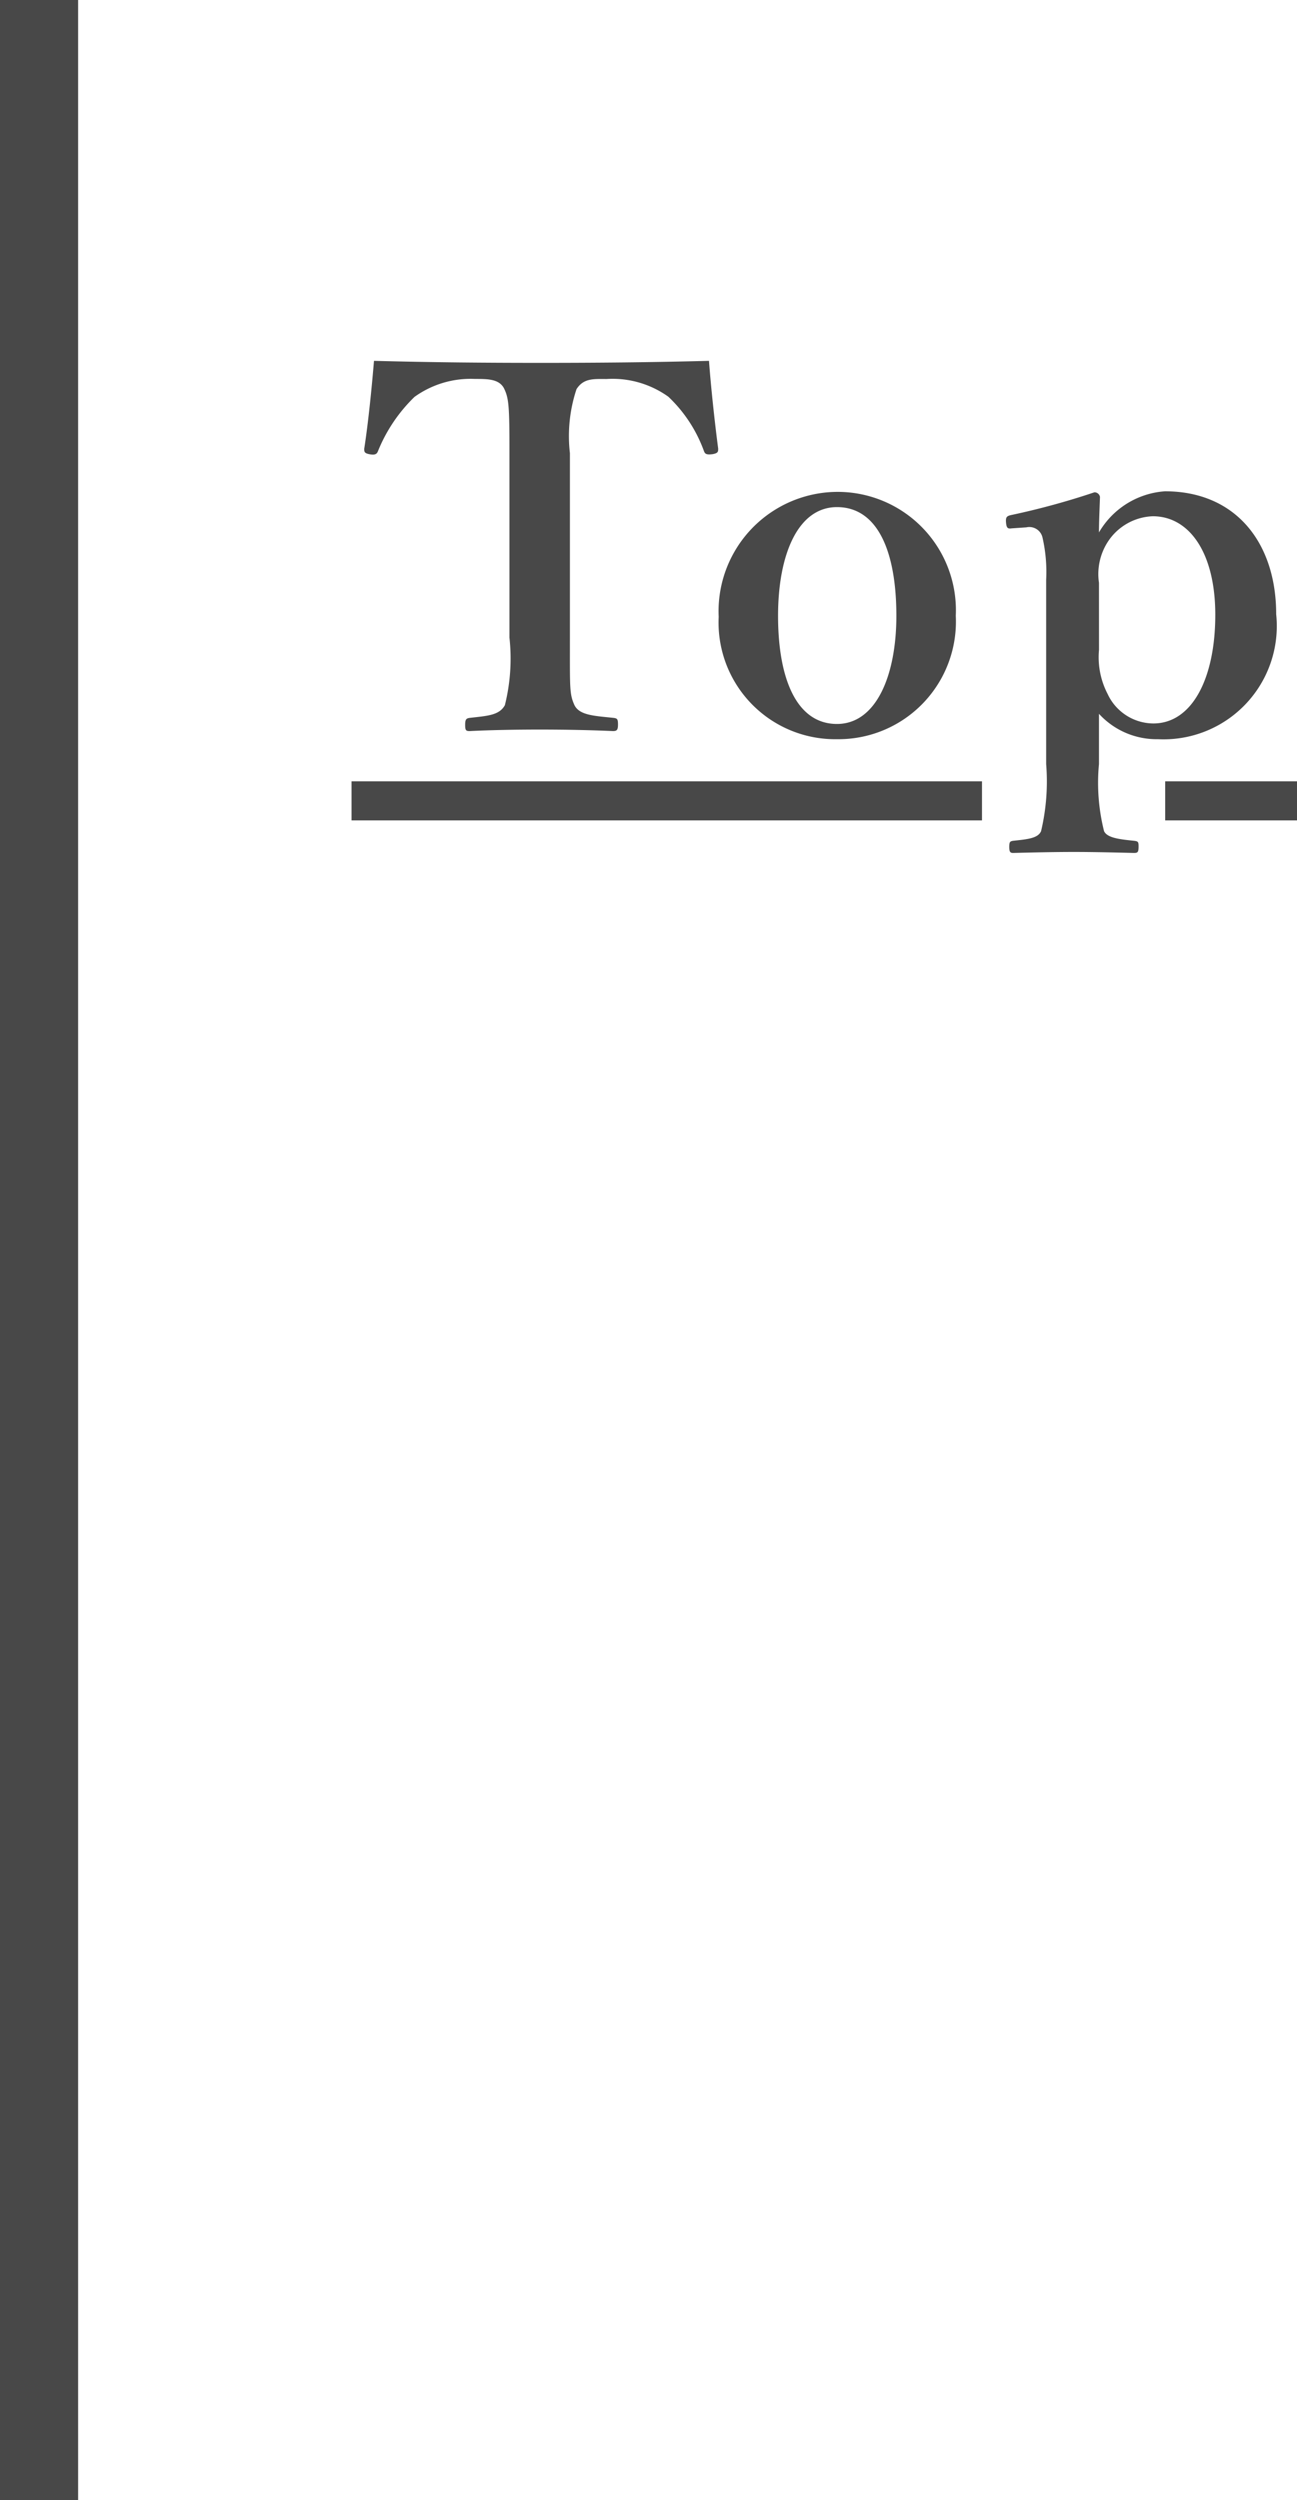 <svg xmlns="http://www.w3.org/2000/svg" width="33.206" height="64" viewBox="0 0 33.206 64"><g transform="translate(-639 -3983)"><path d="M0,0V64" transform="translate(640 3983)" fill="none" stroke="#484848" stroke-width="2"/><path d="M4.043-2.678A4.927,4.927,0,0,1,3.926-.949c-.143.26-.442.273-.9.325-.091.013-.117.039-.117.182s.026.156.117.156c.507-.026,1.2-.039,1.794-.039s1.313.013,1.872.039c.1,0,.13-.026.13-.169S6.8-.611,6.708-.624c-.494-.052-.871-.065-1-.325-.13-.286-.117-.429-.117-1.729V-7.4a3.8,3.8,0,0,1,.169-1.638c.182-.286.442-.26.767-.26a2.45,2.45,0,0,1,1.586.455,3.6,3.6,0,0,1,.91,1.391c.026.065.052.1.221.078.143-.026.143-.065.143-.143C9.3-8.177,9.2-9.1,9.152-9.763c-1.5.039-2.925.052-4.3.052-1.417,0-2.795-.013-4.277-.052C.52-9.1.429-8.177.325-7.514c0,.078,0,.117.143.143s.182-.013.208-.078A4.037,4.037,0,0,1,1.612-8.84,2.457,2.457,0,0,1,3.159-9.3c.325,0,.611,0,.741.234.13.26.143.468.143,1.664Zm8.385-3.731A3.055,3.055,0,0,0,9.4-3.211,2.986,2.986,0,0,0,12.428-.078,3.009,3.009,0,0,0,15.47-3.237,3.029,3.029,0,0,0,12.428-6.409Zm0,.39c1.04,0,1.521,1.131,1.521,2.782,0,1.534-.52,2.769-1.521,2.769-1.027,0-1.508-1.144-1.508-2.769C10.92-4.8,11.427-6.019,12.428-6.019ZM19.136-.728a2,2,0,0,0,1.508.65,2.9,2.9,0,0,0,3.029-3.2c0-1.833-1.04-3.146-2.847-3.146a2.124,2.124,0,0,0-1.69,1.053c0-.26.013-.533.026-.91a.143.143,0,0,0-.143-.117,19.247,19.247,0,0,1-2.145.585c-.1.026-.13.052-.117.195s.052.156.143.143l.377-.026a.346.346,0,0,1,.416.273,3.939,3.939,0,0,1,.091,1.066V.559a5.536,5.536,0,0,1-.13,1.716c-.078.182-.338.208-.715.247-.078.013-.1.026-.1.156s.026.156.1.156c.494-.013,1.079-.026,1.56-.026.442,0,1.04.013,1.534.026.1,0,.117-.026.117-.169,0-.117-.013-.13-.117-.143-.39-.039-.689-.078-.767-.247a5.081,5.081,0,0,1-.13-1.716Zm0-3.354a1.525,1.525,0,0,1,.221-1.04,1.435,1.435,0,0,1,1.157-.663c.936,0,1.6.936,1.6,2.522,0,1.638-.6,2.782-1.586,2.782a1.3,1.3,0,0,1-1.17-.754,2.037,2.037,0,0,1-.221-1.131ZM0,1H16.141V2H0ZM20.831,1h3.375V2H20.831Z" transform="translate(648 4002)" fill="#484848"/></g></svg>